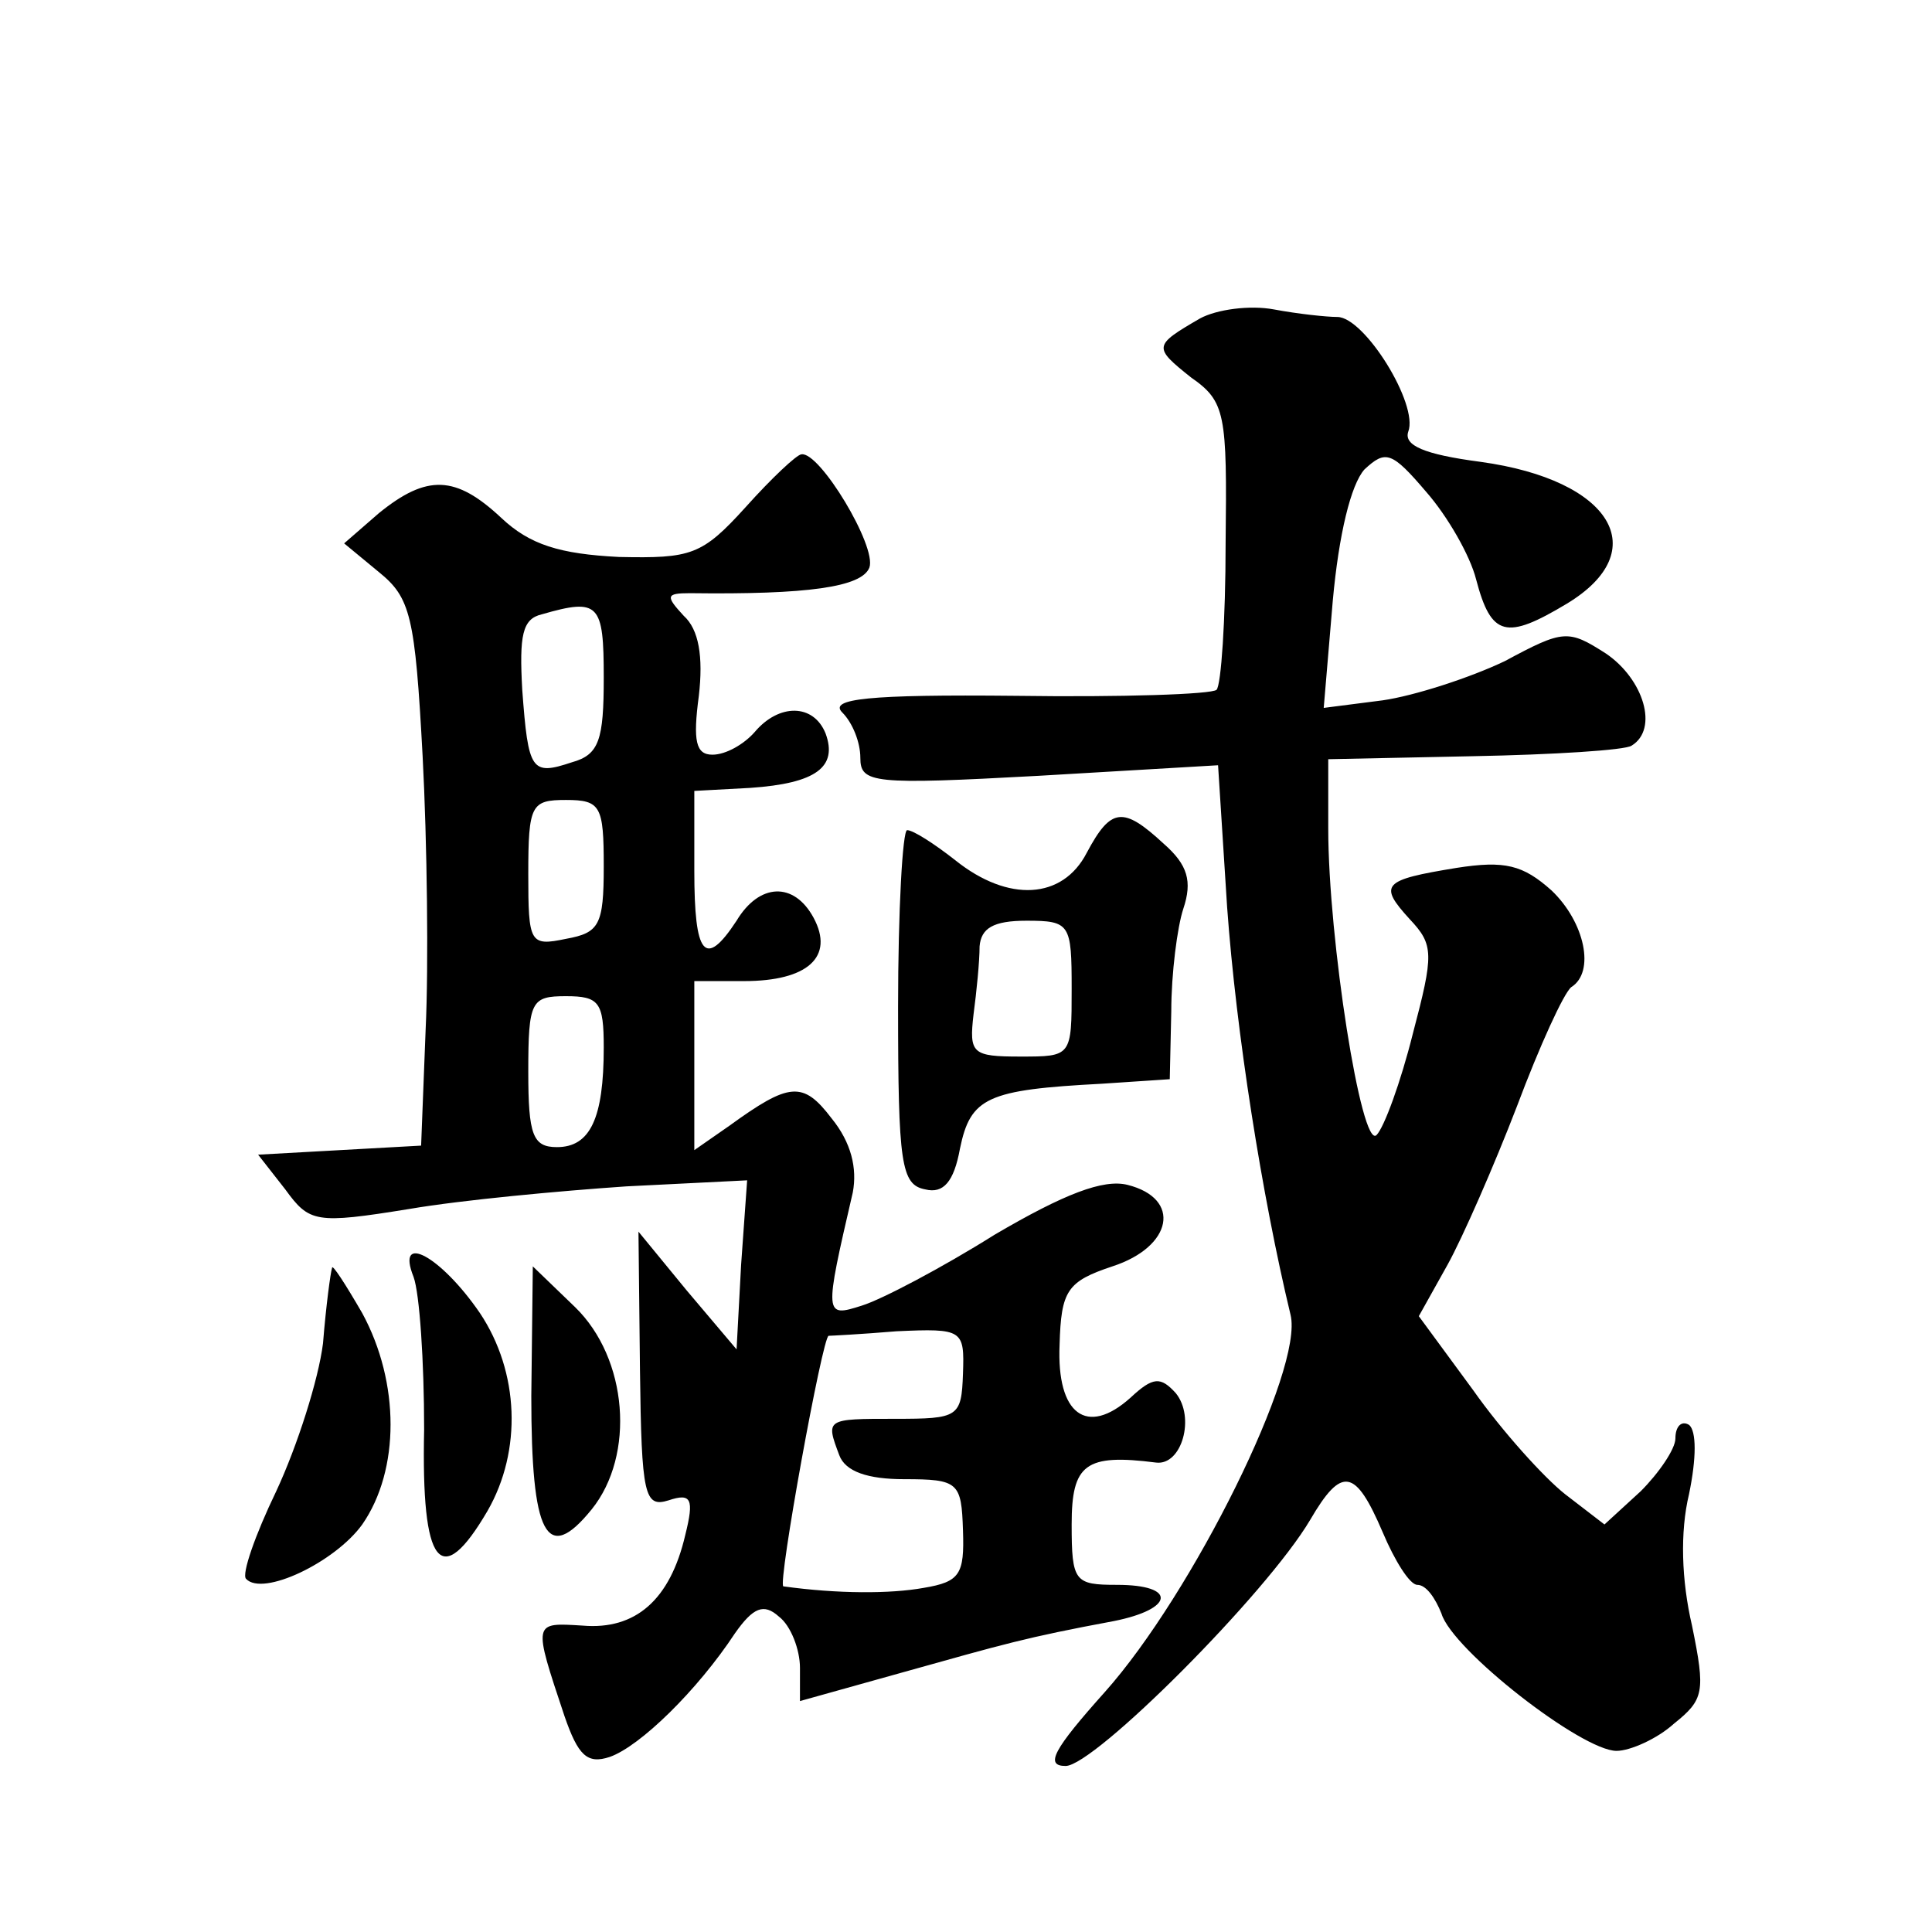 <?xml version="1.0" standalone="no"?>
<!DOCTYPE svg PUBLIC "-//W3C//DTD SVG 20010904//EN"
 "http://www.w3.org/TR/2001/REC-SVG-20010904/DTD/svg10.dtd">
<svg version="1.0" xmlns="http://www.w3.org/2000/svg"
 width="128pt" height="128pt" viewBox="0 0 128 128"
 preserveAspectRatio="xMidYMid meet">
<g transform="translate(0,128) scale(0.1,-0.1)"
fill="#0" stroke="none">
<path d="M795 1069 c-31 -18 -31 -19 -6 -39 23 -16 24 -24 23 -110 0 -51 -3 -94
-6 -97 -3 -3 -63 -5 -133 -4 -98 1 -124 -2 -115 -11 7 -7 12 -20 12 -30 0 -17 8
-18 118 -12 l119 7 6 -94 c6 -83 23 -191 42 -270 9 -36 -65 -185 -123 -250 -34
-38 -40 -49 -26 -49 19 0 133 114 162 163 21 36 30 34 48 -8 8 -19 18 -35 23 -35
6 0 12 -9 16 -19 7 -24 93 -91 116 -91 9 0 27 8 38 18 20 16 21 21 12 65 -7 30
-8 62 -2 87 5 24 5 42 0 46 -5 3 -9 -1 -9 -9 0 -7 -11 -23 -23 -35 l-24 -22 -26
20 c-14 11 -42 42 -61 69 l-36 49 19 34 c10 18 31 66 46 105 15 40 31 75 36 79
16 10 9 43 -13 64 -19 17 -31 20 -63 15 -49 -8 -52 -11 -31 -34 16 -17 16 -23 2
-76 -8 -32 -19 -62 -24 -67 -10 -10 -32 130 -32 203 l0 46 96 2 c53 1 101 4 105
7 18 11 8 44 -17 61 -25 16 -28 16 -67 -5 -23 -11 -60 -23 -81 -26 l-39 -5 6 71
c4 44 12 77 21 87 14 13 18 12 41 -15 14 -16 29 -42 33 -58 10 -38 20 -40 60 -16
58 35 30 82 -57 94 -38 5 -51 11 -48 20 7 18 -29 76 -47 76 -7 0 -26 2 -42 5 -16
3 -38 0 -49 -6z M494 944 c-29 -32 -36 -34 -84 -33 -39 2 -59 8 -78 26 -30 28 -49
29 -81 3 l-23 -20 23 -19 c21 -17 24 -29 29 -122 3 -57 4 -139 2 -181 l-3 -77 -54
-3 -54 -3 18 -23 c16 -22 20 -23 82 -13 35 6 100 12 144 15 l80 4 -4 -56 -3 -56
-33 39 -32 39 1 -92 c1 -83 3 -91 19 -86 15 5 17 1 11 -23 -10 -43 -33 -63 -68
-60 -33 2 -33 3 -12 -60 9 -26 15 -32 30 -27 20 7 58 44 83 82 12 17 19 20 29 11
8 -6 14 -22 14 -34 l0 -22 68 19 c68 19 81 23 140 34 40 8 42 24 2 24 -28 0 -30
2 -30 40 0 40 9 47 56 41 17 -2 26 30 13 46 -10 11 -15 11 -30 -3 -29 -26 -49 -11
-47 35 1 36 5 42 35 52 40 13 46 45 10 54 -16 4 -42 -6 -88 -33 -35 -22 -75 -43
-88 -47 -25 -8 -25 -7 -6 75 3 16 -1 33 -14 49 -19 25 -28 24 -68 -5 l-23 -16 0
56 0 56 33 0 c42 0 60 16 46 42 -13 24 -36 23 -51 -2 -21 -32 -28 -23 -28 33 l0
53 37 2 c44 3 58 14 50 36 -8 20 -31 20 -47 1 -7 -8 -19 -15 -28 -15 -11 0 -13
9 -9 39 3 26 0 44 -10 53 -12 13 -12 15 4 15 78 -1 114 4 119 17 5 14 -33 77 -45
75 -3 0 -20 -16 -37 -35z m-94 -113 c0 -41 -3 -51 -21 -56 -27 -9 -29 -6 -33 48
-2 36 0 47 13 50 38 11 41 7 41 -42z m0 -125 c0 -39 -3 -44 -25 -48 -24 -5 -25
-3 -25 43 0 46 2 49 25 49 23 0 25 -4 25 -44z m0 -120 c0 -47 -9 -66 -31 -66 -16
0 -19 8 -19 50 0 47 2 50 25 50 22 0 25 -4 25 -34z m238 -216 c-1 -29 -3 -30 -45
-30 -46 0 -46 0 -37 -24 4 -11 19 -16 43 -16 36 0 38 -2 39 -34 1 -29 -2 -34 -26
-38 -22 -4 -57 -4 -93 1 -4 1 26 166 30 166 1 0 21 1 45 3 44 2 45 1 44 -28z M720
715 c-16 -31 -52 -33 -87 -5 -14 11 -28 20 -32 20 -3 0 -6 -53 -6 -117 0 -104 2
-118 18 -121 12 -3 19 5 23 27 7 34 18 39 94 43 l45 3 1 45 c0 25 4 56 8 68 6 18
3 29 -13 43 -27 25 -35 24 -51 -6z m-10 -90 c0 -45 0 -45 -34 -45 -32 0 -34 2 -31
28 2 15 4 35 4 45 1 12 9 17 31 17 29 0 30 -2 30 -45z M274 434 c4 -11 7 -56 7
-101 -2 -91 11 -107 42 -54 23 40 21 92 -5 131 -26 38 -56 54 -44 24z M220 440
c-1 -3 -4 -25 -6 -50 -3 -24 -17 -68 -31 -98 -14 -29 -23 -55 -20 -58 11 -12 59
11 77 36 25 36 25 94 0 140 -11 19 -20 33 -20 30z M352 355 c0 -92 10 -112 40 -75
29 36 24 100 -11 134 l-28 27 -1 -86z"/>
</g>
</svg>

